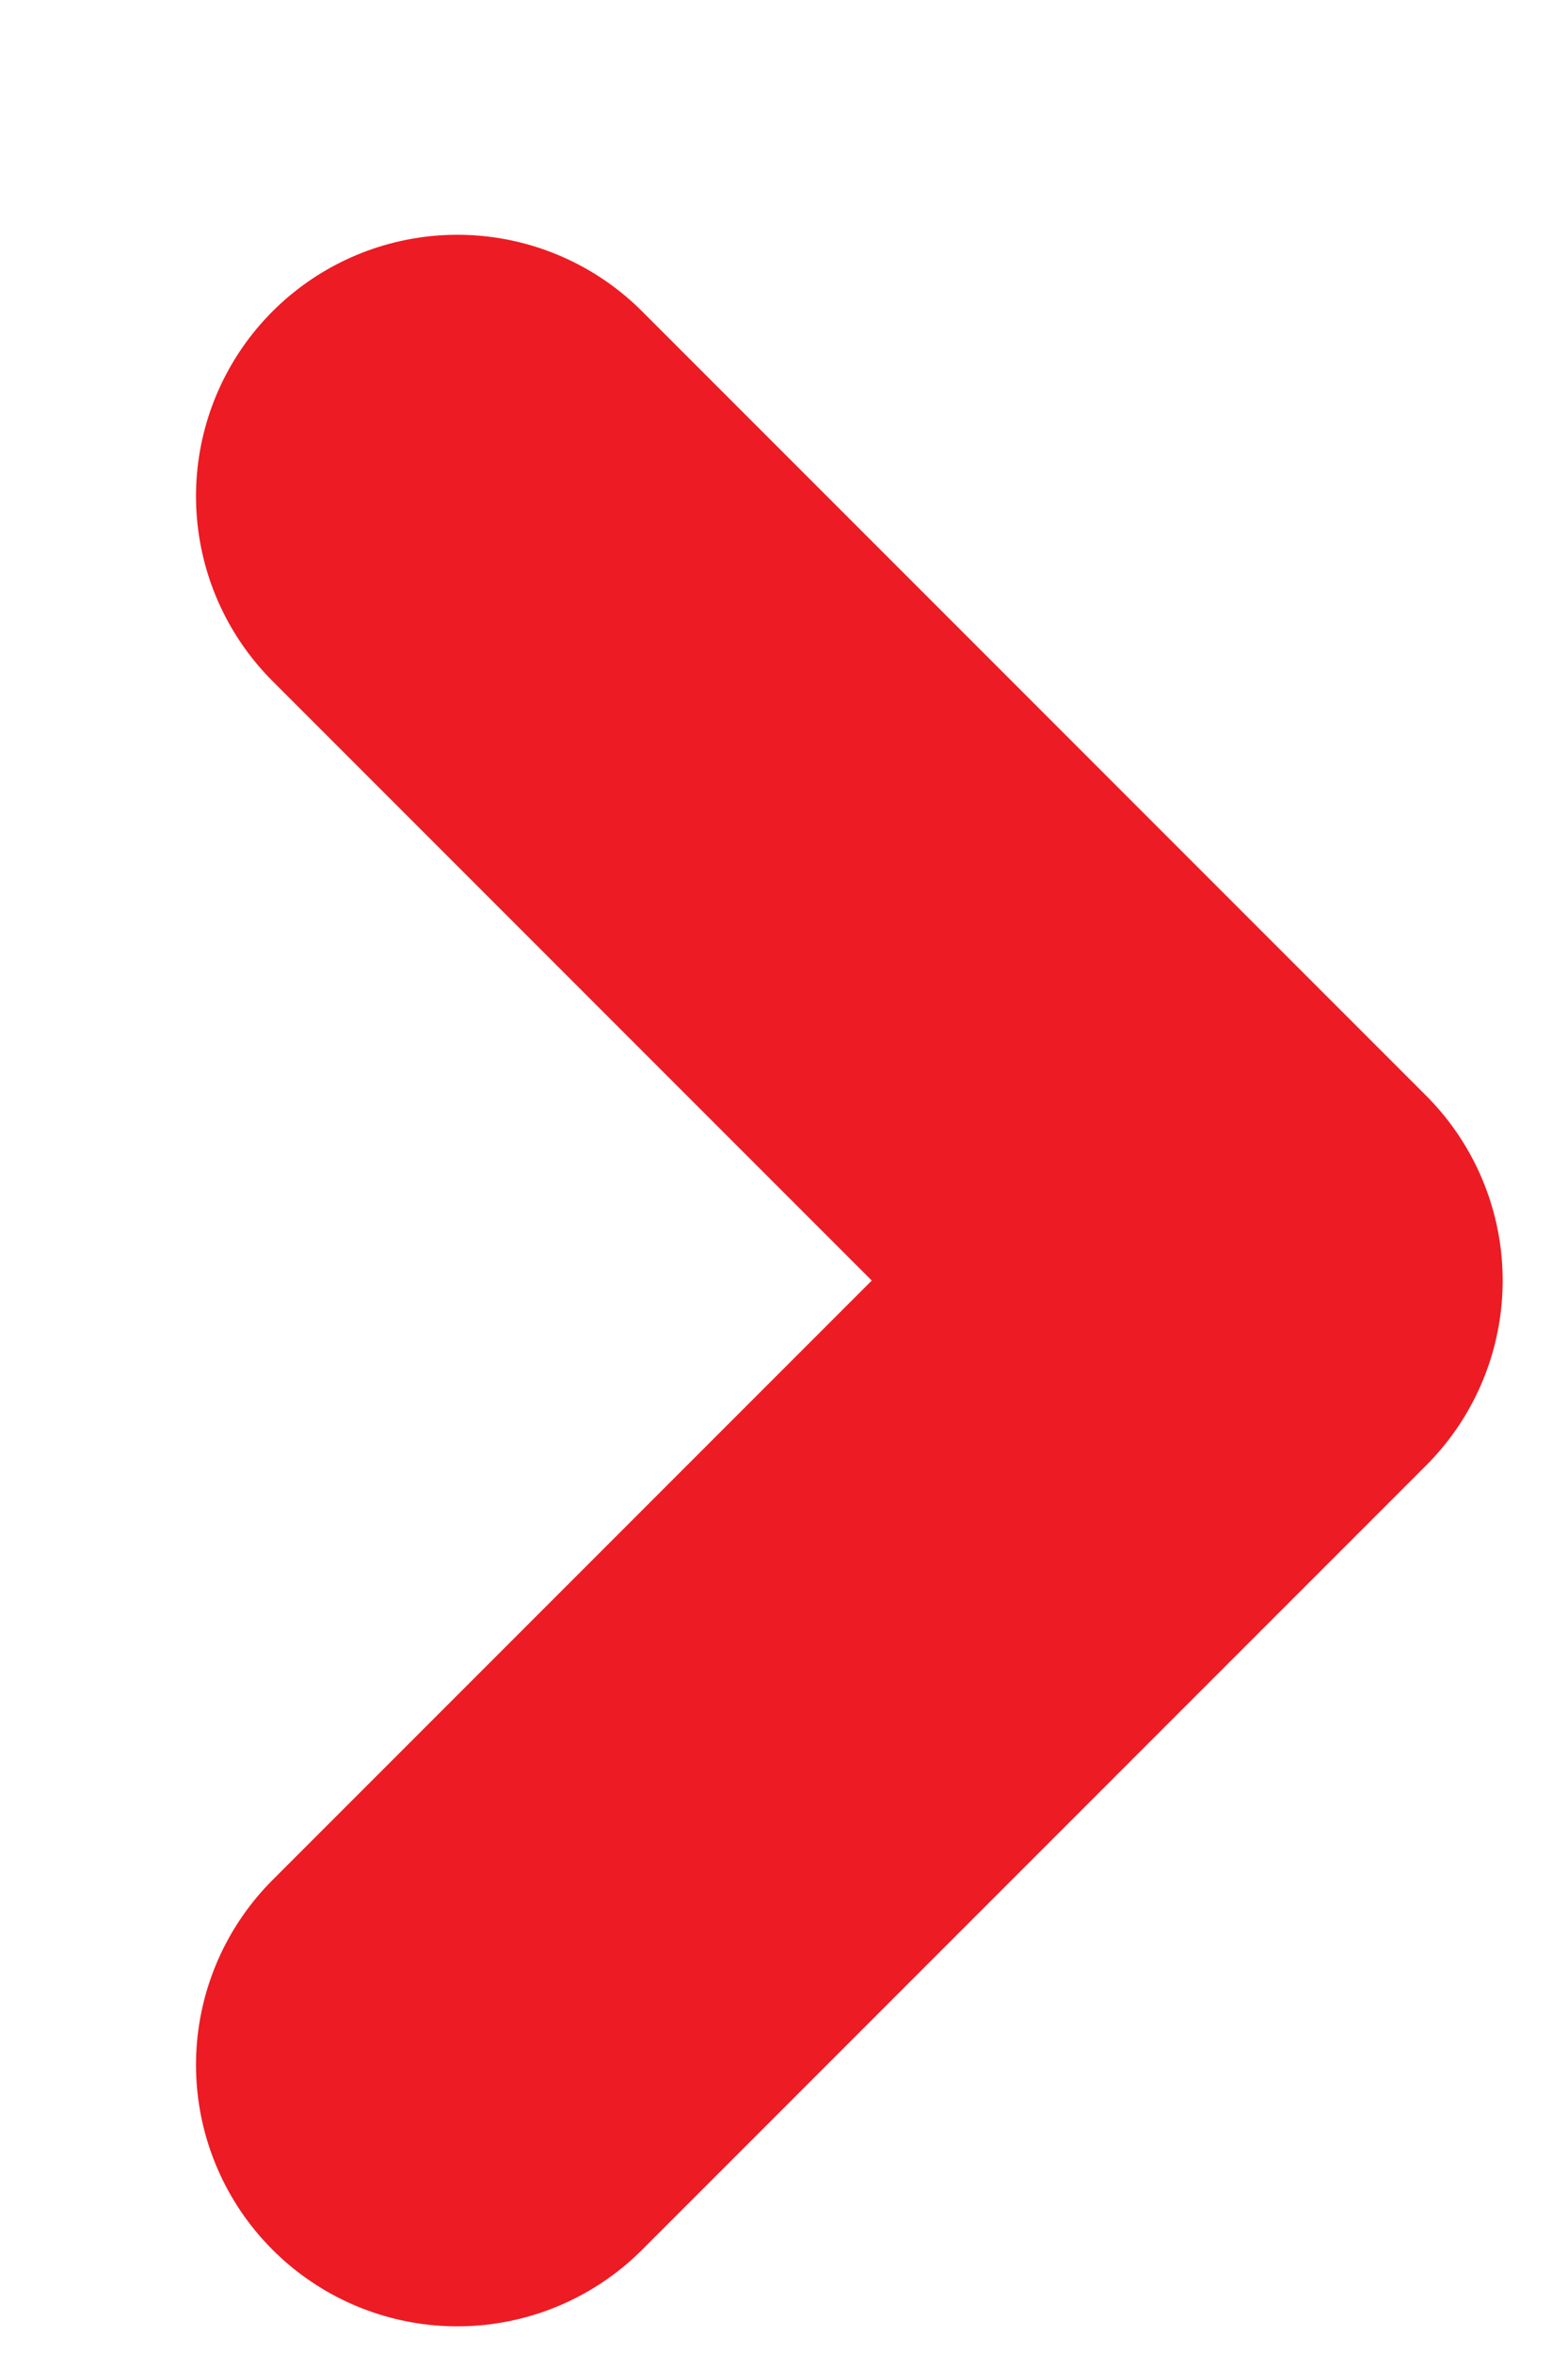 <svg width="6" height="9" viewBox="0 0 6 9" fill="none" xmlns="http://www.w3.org/2000/svg">
<path d="M1.75 7.898L4.75 4.898L1.75 1.898" stroke="#ED1B23" stroke-width="2" stroke-linecap="round" stroke-linejoin="round"/>
</svg>
